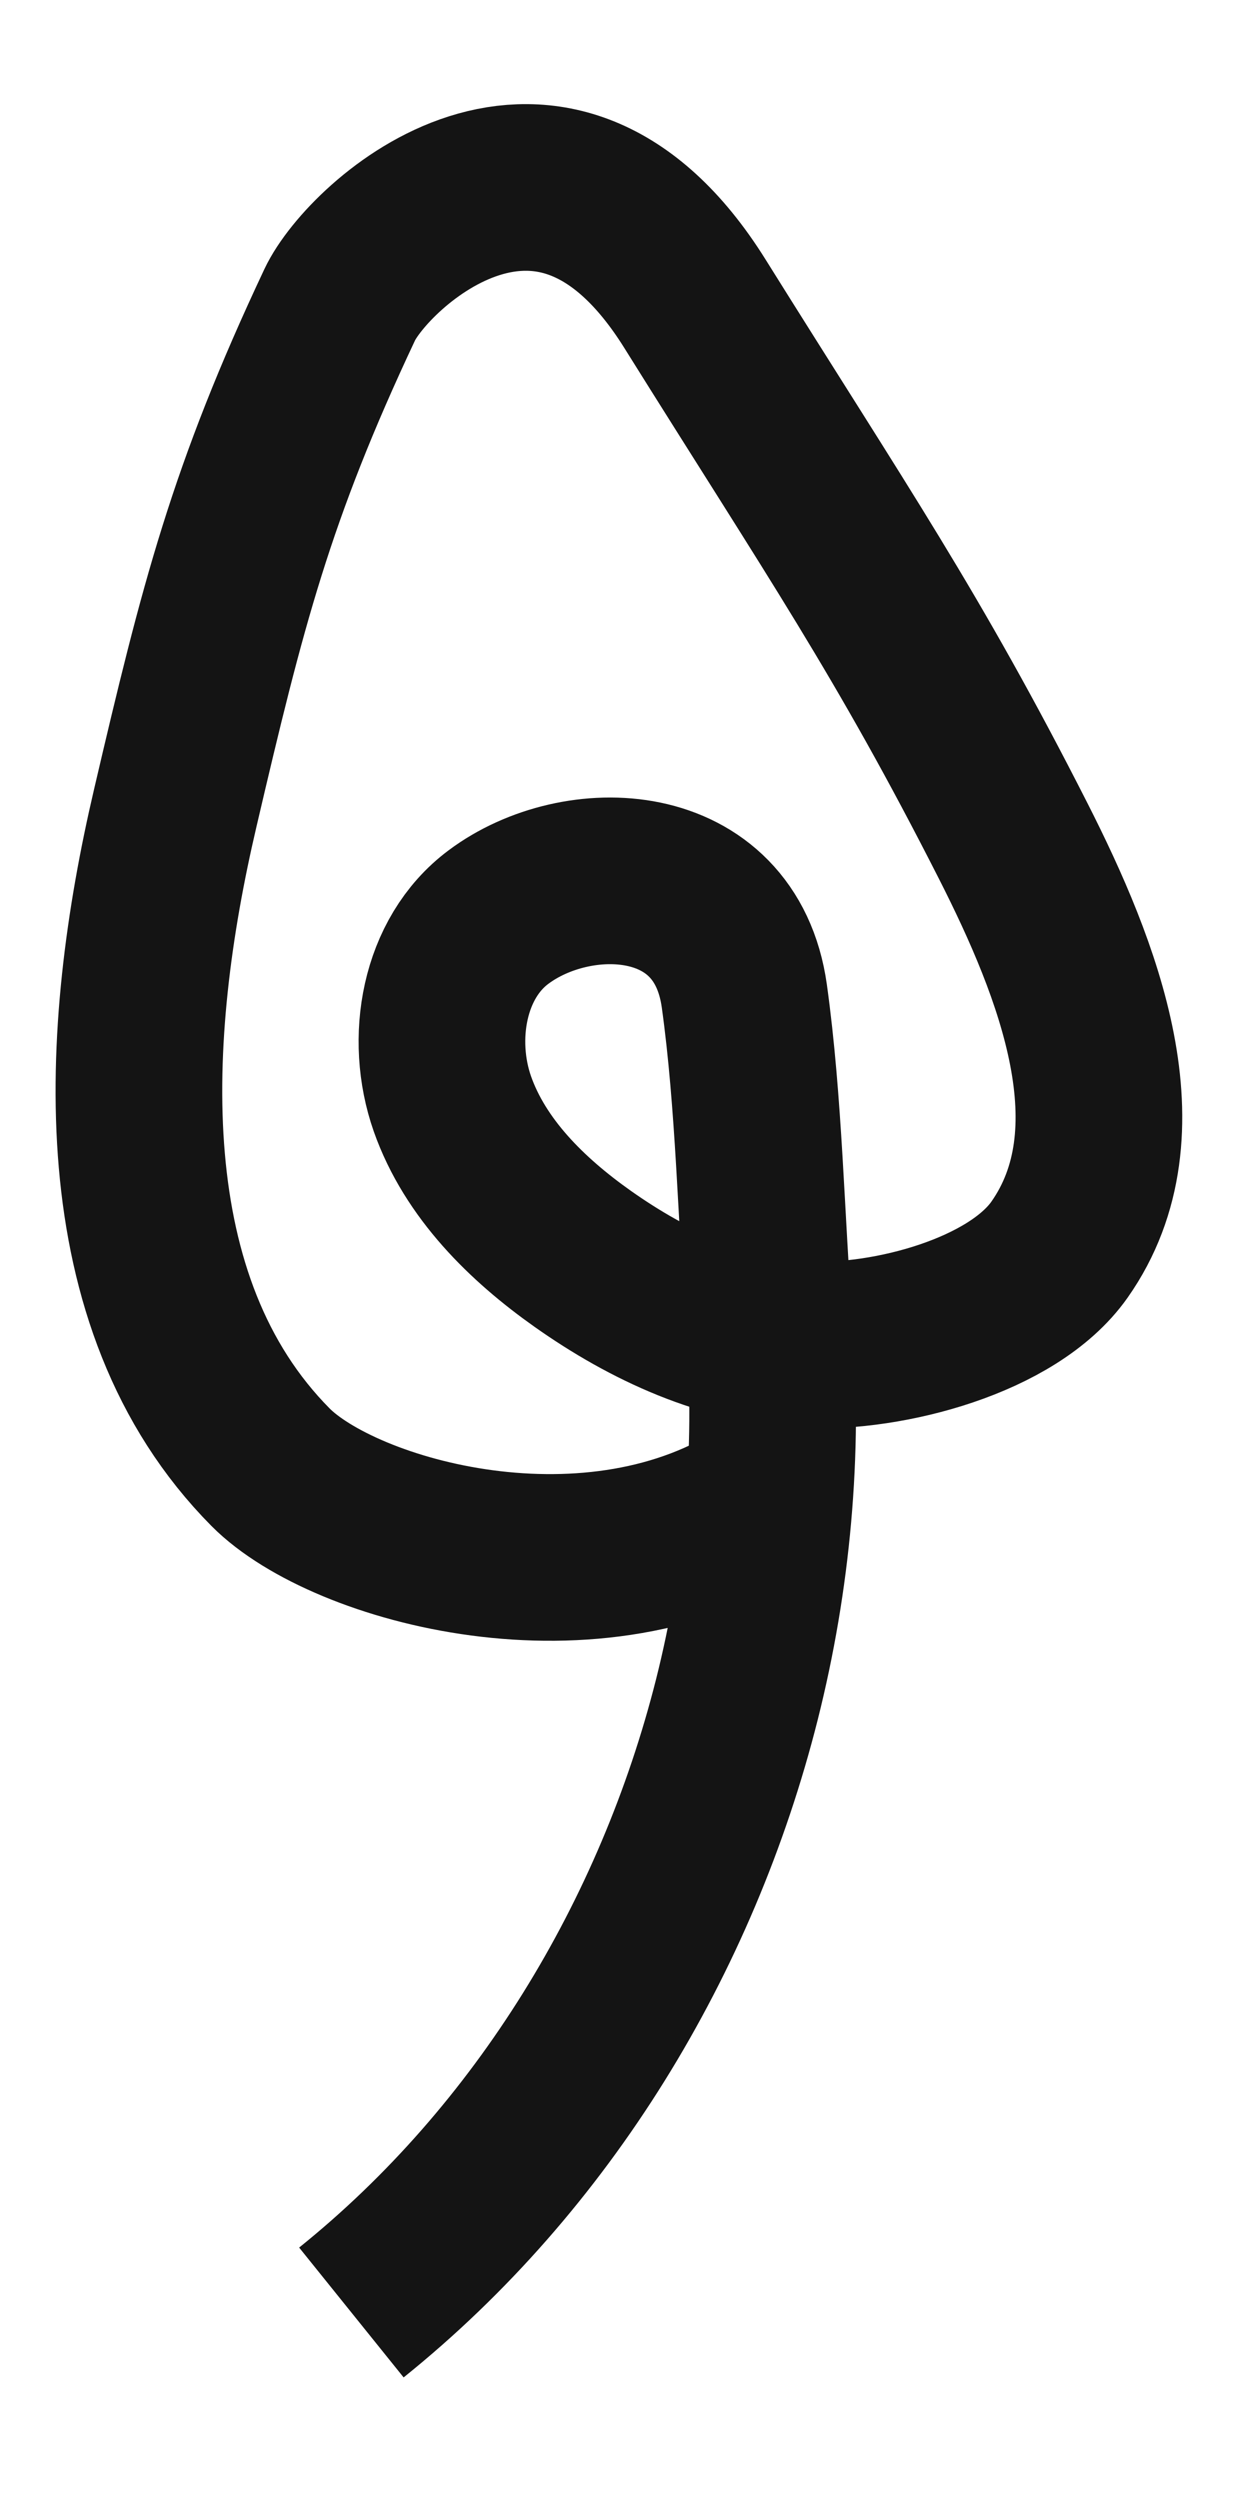 <svg xmlns="http://www.w3.org/2000/svg" fill="none" viewBox="0 0 9 18" height="18" width="9">
<path stroke-miterlimit="10" stroke-width="1.2" stroke="#141414" d="M2.53 16.65C3.912 15.538 4.874 13.948 5.306 12.235C5.525 11.364 5.608 10.457 5.54 9.561C5.479 8.772 5.467 7.946 5.359 7.17C5.223 6.205 4.152 6.181 3.589 6.603C3.193 6.898 3.094 7.481 3.257 7.947C3.421 8.413 3.793 8.779 4.196 9.064C4.673 9.401 5.226 9.657 5.811 9.683C6.396 9.708 7.291 9.476 7.628 8.998C8.226 8.148 7.766 6.983 7.295 6.055C6.535 4.559 6.033 3.835 5.003 2.186C3.973 0.537 2.65 1.761 2.446 2.194C1.807 3.551 1.603 4.357 1.262 5.817C0.881 7.444 0.772 9.377 1.948 10.564C2.477 11.097 4.284 11.606 5.534 10.773"></path>
</svg>
